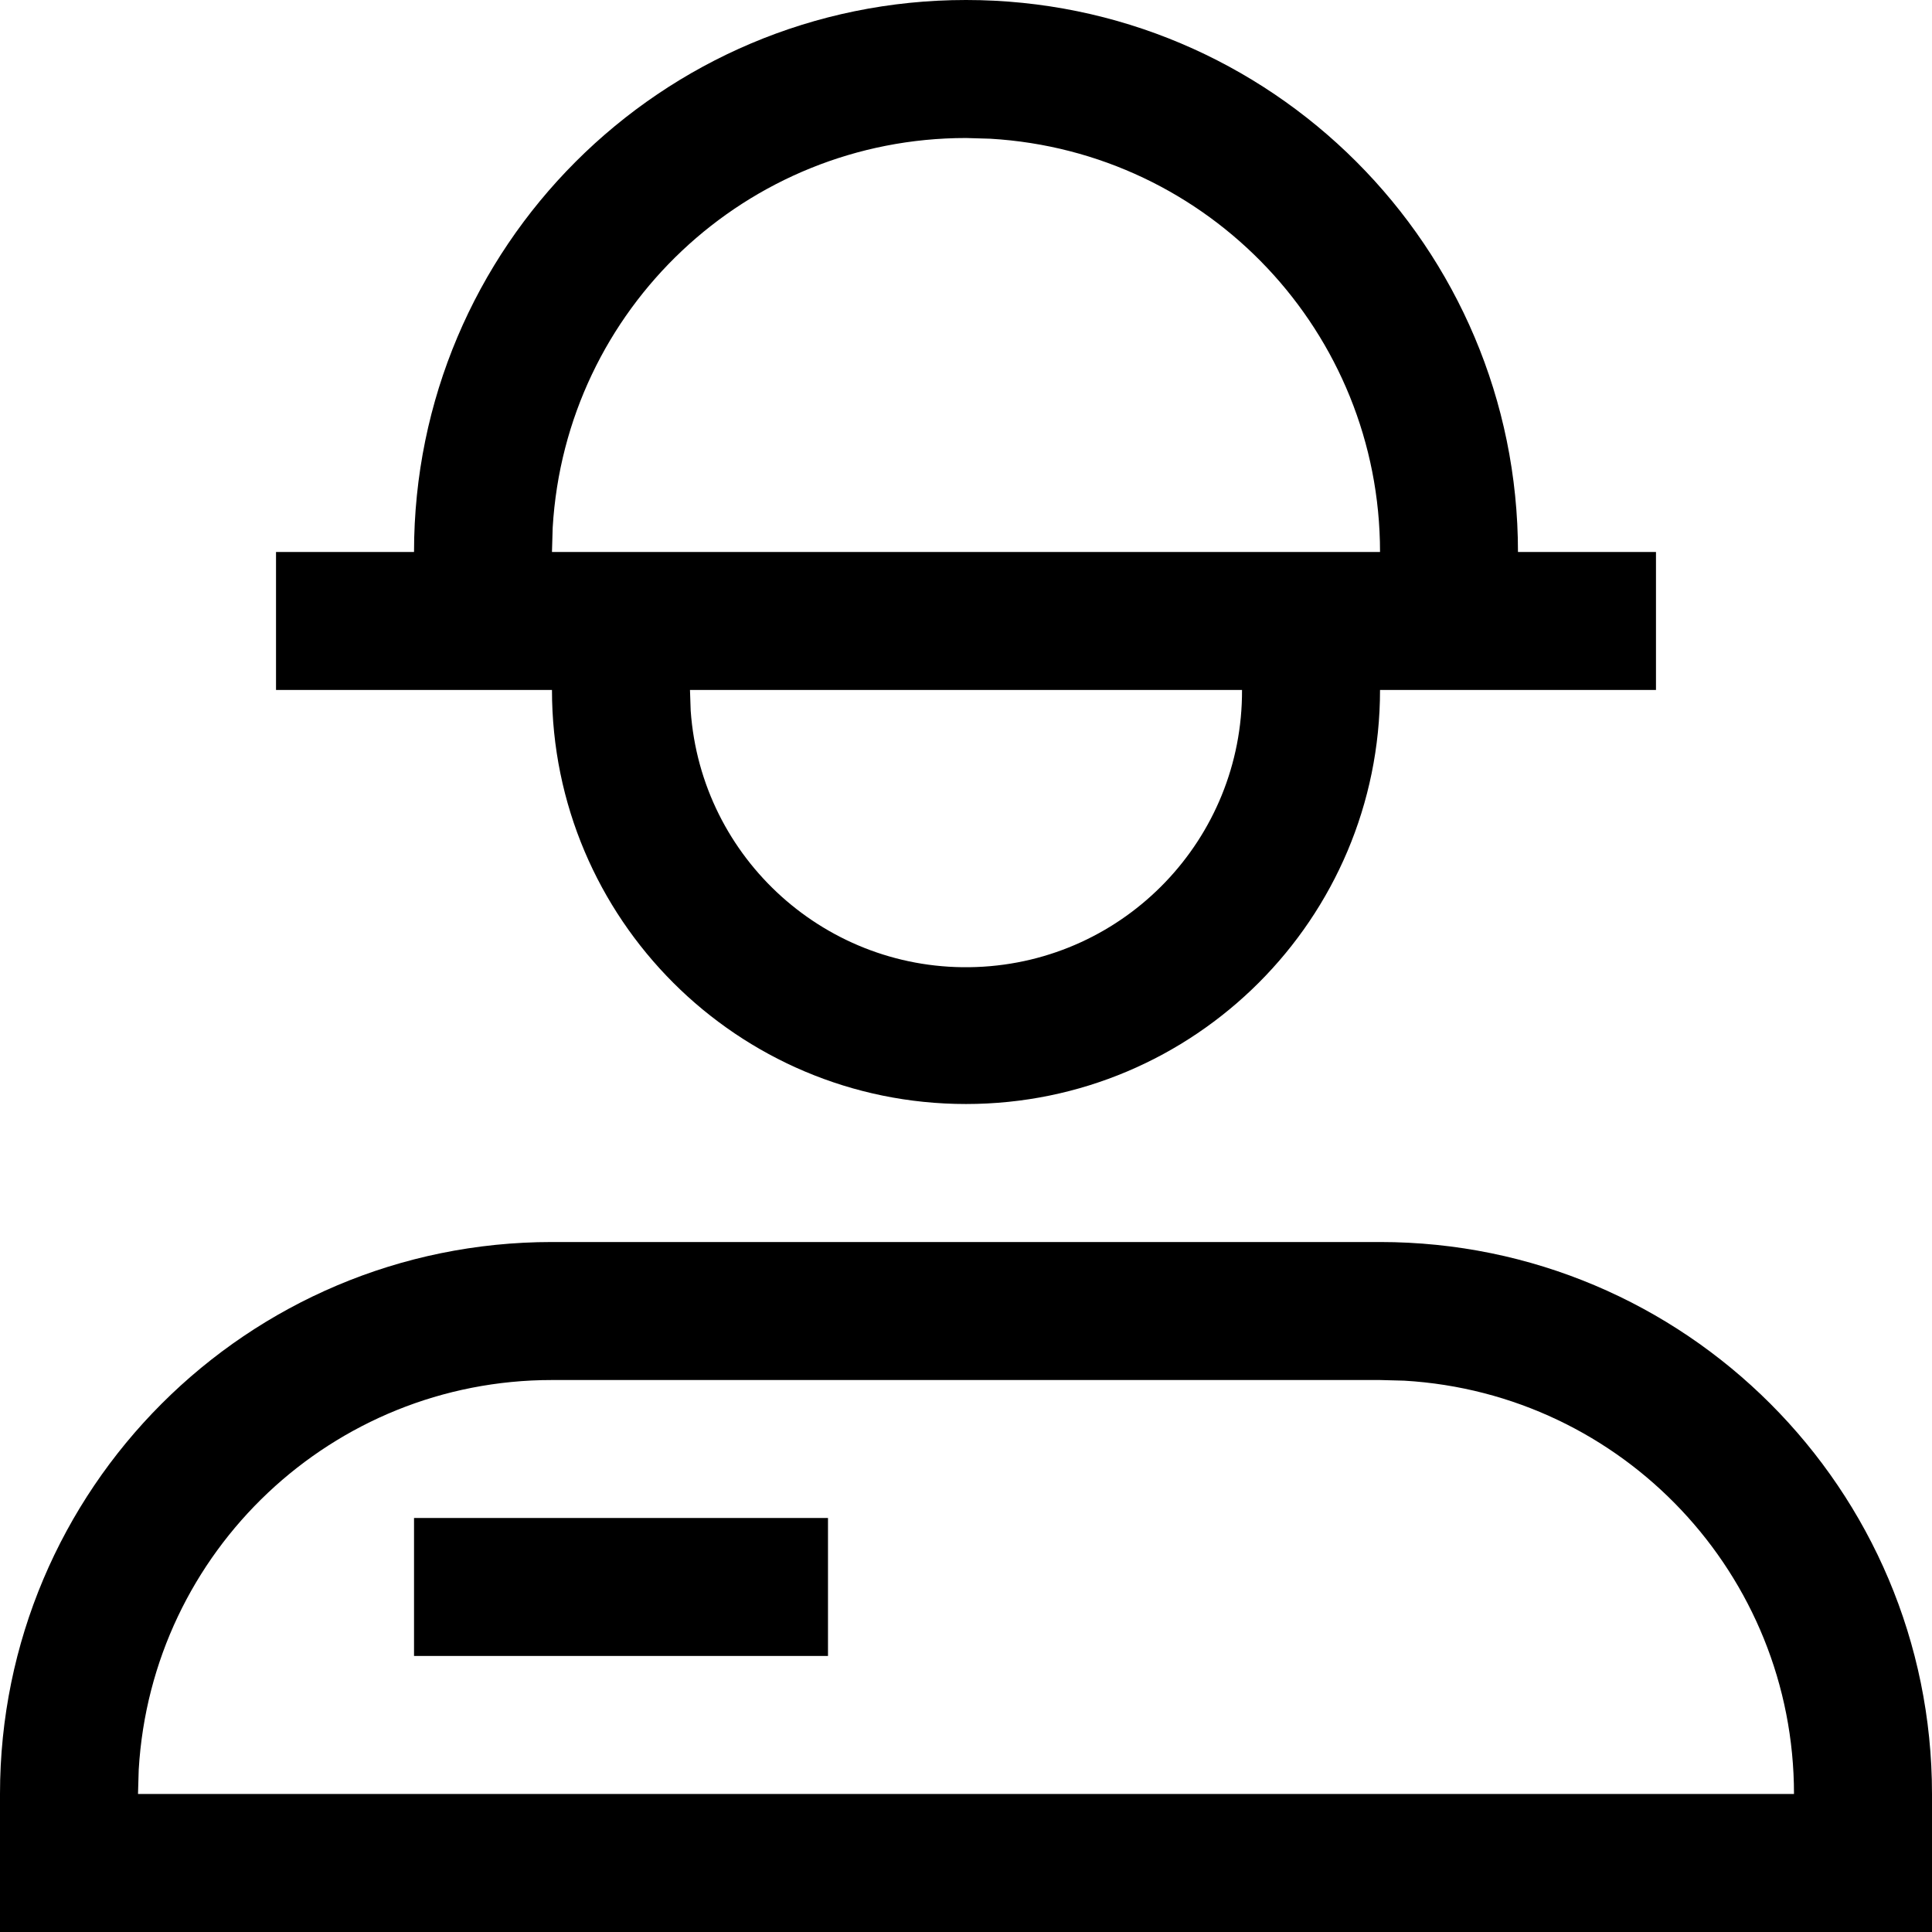 <?xml version="1.0" encoding="UTF-8"?>
<svg width="30px" height="30px" viewBox="0 0 30 30" version="1.1" xmlns="http://www.w3.org/2000/svg" xmlns:xlink="http://www.w3.org/1999/xlink">
    <title>Infrastructure contractors</title>
    <g id="Infrastructure-contractors" stroke="none" stroke-width="1" fill="none" fill-rule="evenodd">
        <path d="M21.429,19.286 C26.162,19.286 30,23.123 30,27.857 L30,30 L0,30 L0,27.857 C0,23.123 3.838,19.286 8.571,19.286 L21.429,19.286 L21.429,19.286 Z M21.429,21.429 L8.571,21.429 C5.167,21.428 2.353,24.082 2.154,27.48 L2.143,27.857 L27.857,27.857 C27.857,24.453 25.204,21.639 21.806,21.439 L21.429,21.429 Z M12.857,23.571 L12.857,25.714 L6.429,25.714 L6.429,23.571 L12.857,23.571 Z M21.429,10.714 C21.429,14.265 18.55,17.143 15,17.143 C11.45,17.143 8.571,14.265 8.571,10.714 L4.286,10.714 L4.286,8.571 L6.429,8.571 C6.429,3.838 10.266,0 15,0 C19.734,0 23.571,3.838 23.571,8.571 L25.714,8.571 L25.714,10.714 L21.429,10.714 L21.429,10.714 Z M19.286,10.714 L10.714,10.714 L10.725,11.036 C10.888,13.342 12.851,15.103 15.161,15.016 C17.471,14.929 19.296,13.026 19.286,10.714 L19.286,10.714 Z M15,2.143 C11.596,2.143 8.782,4.796 8.582,8.194 L8.571,8.571 L21.429,8.571 C21.429,5.167 18.775,2.353 15.377,2.154 L15,2.143 Z" id="形状" fill="#000000" fill-rule="nonzero"></path>
    </g>
</svg>